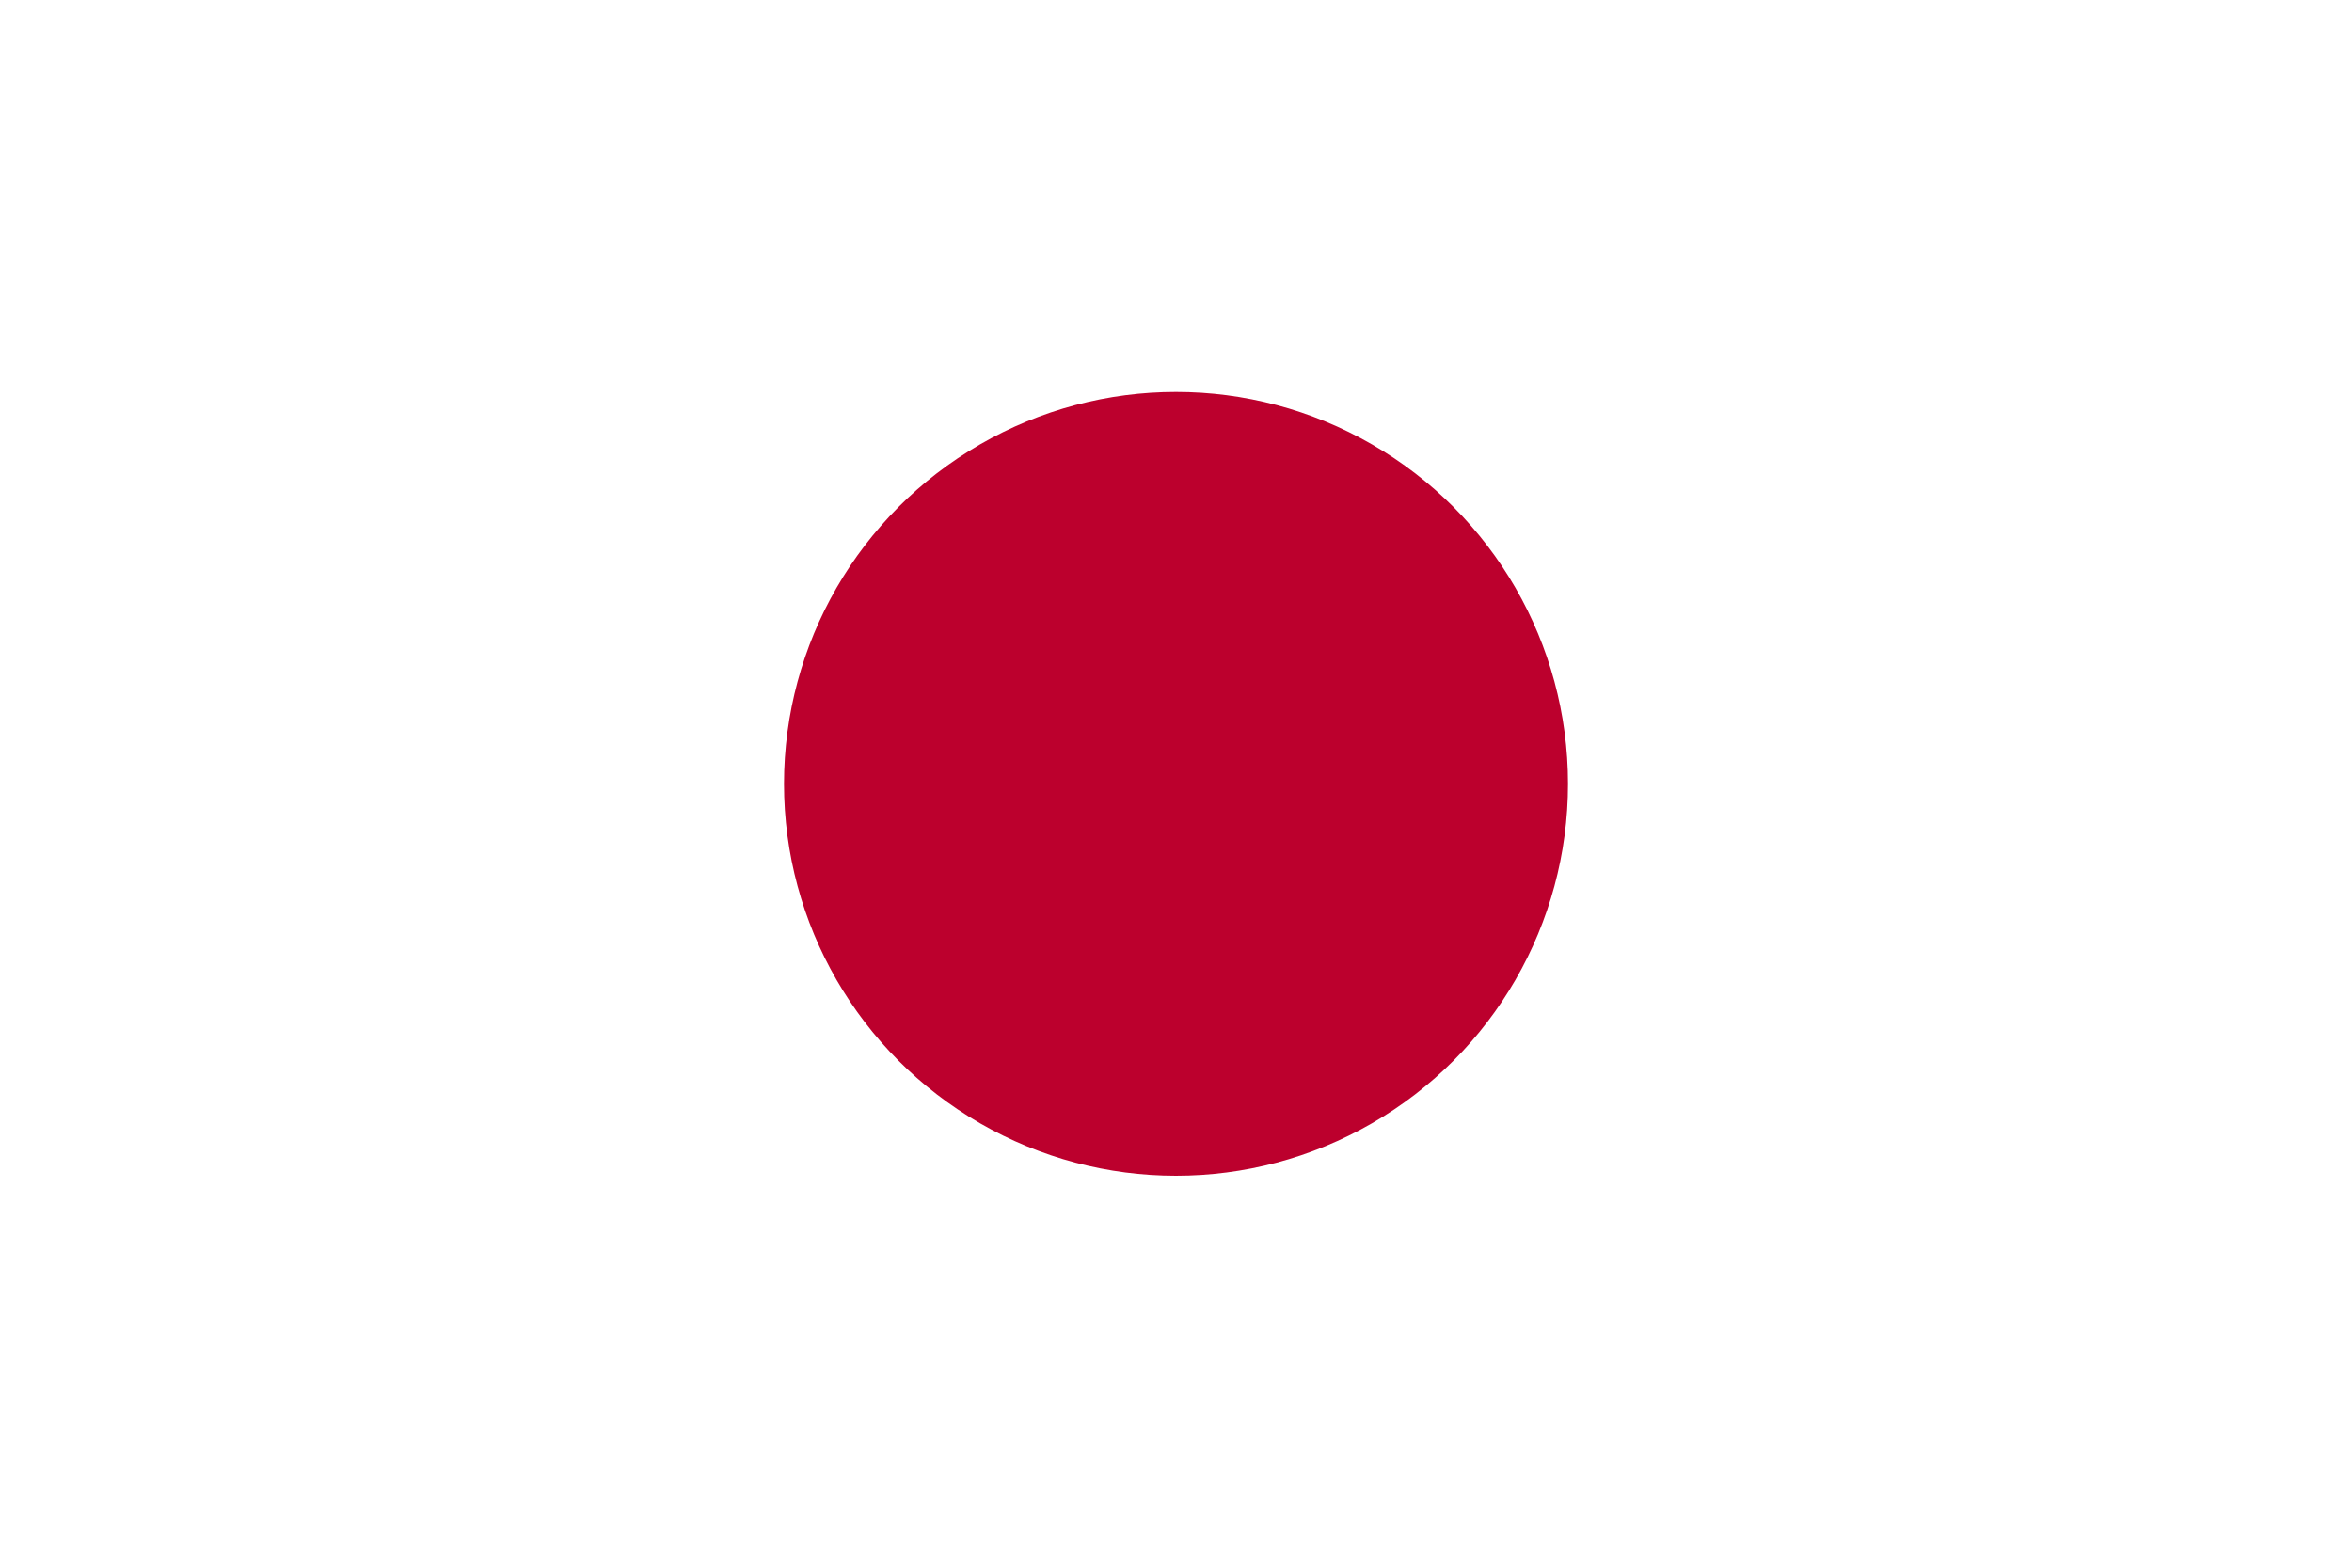 <svg xmlns="http://www.w3.org/2000/svg" viewBox="0 0 900 600" width="900" height="600" role="img" aria-label="Flag of Japan"><rect width="900" height="600" fill="#fff"></rect><circle cx="450" cy="300" r="150" fill="#bc002d"></circle></svg>